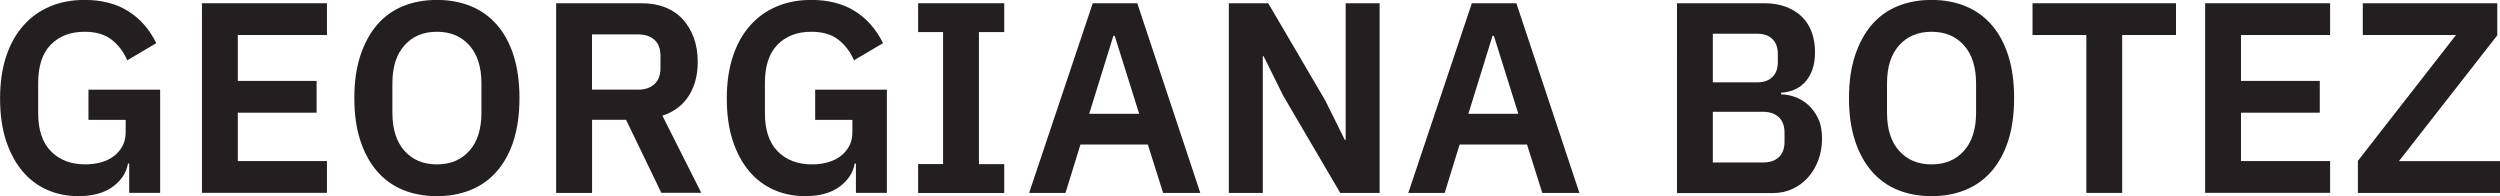 <?xml version="1.0" encoding="UTF-8"?><svg id="Layer_1" xmlns="http://www.w3.org/2000/svg" viewBox="0 0 331.25 25.99"><defs><style>.cls-1{fill:#231f20;}</style></defs><path class="cls-1" d="m17.1,21.67h-.14c-.22,1.22-.89,2.25-2.03,3.08-1.14.83-2.66,1.24-4.55,1.24-1.49,0-2.86-.28-4.12-.83-1.26-.55-2.35-1.37-3.28-2.47-.92-1.09-1.65-2.44-2.18-4.05-.53-1.61-.79-3.47-.79-5.58s.27-3.98.81-5.6c.54-1.62,1.3-2.98,2.29-4.09.98-1.1,2.16-1.94,3.53-2.52,1.37-.58,2.89-.86,4.57-.86,2.26,0,4.18.49,5.76,1.48,1.58.98,2.83,2.4,3.74,4.25l-3.85,2.27c-.46-1.08-1.13-1.98-2.03-2.7-.9-.72-2.11-1.08-3.62-1.08-1.87,0-3.37.57-4.48,1.71-1.12,1.14-1.67,2.83-1.67,5.06v4.03c0,2.21.56,3.89,1.69,5.04,1.13,1.15,2.64,1.73,4.54,1.73.74,0,1.44-.09,2.09-.27.65-.18,1.21-.45,1.69-.81.48-.36.86-.8,1.15-1.33.29-.53.43-1.15.43-1.87v-1.62h-4.93v-4h9.5v13.68h-4.1v-3.89Z"/><path class="cls-1" d="m26.76,25.56V.43h16.56v4.21h-11.81v6.08h10.44v4.21h-10.44v6.41h11.81v4.21h-16.56Z"/><path class="cls-1" d="m57.89,25.99c-1.66,0-3.16-.28-4.5-.83-1.34-.55-2.49-1.38-3.44-2.48-.95-1.1-1.69-2.46-2.21-4.07-.53-1.61-.79-3.48-.79-5.62s.26-3.98.79-5.6c.53-1.62,1.27-2.98,2.21-4.09.95-1.1,2.09-1.93,3.44-2.48,1.34-.55,2.84-.83,4.5-.83s3.16.28,4.5.83c1.34.55,2.5,1.38,3.46,2.48.96,1.1,1.7,2.47,2.21,4.09s.77,3.49.77,5.6-.26,4.01-.77,5.62c-.52,1.61-1.25,2.96-2.21,4.07-.96,1.1-2.11,1.93-3.46,2.48-1.34.55-2.84.83-4.5.83Zm0-4.21c1.8,0,3.23-.6,4.3-1.8,1.07-1.2,1.6-2.88,1.6-5.04v-3.89c0-2.16-.53-3.84-1.6-5.04-1.07-1.2-2.5-1.8-4.3-1.8s-3.23.6-4.3,1.8c-1.07,1.2-1.6,2.88-1.6,5.04v3.89c0,2.16.53,3.84,1.6,5.04,1.07,1.2,2.5,1.8,4.3,1.8Z"/><path class="cls-1" d="m78.44,25.56h-4.75V.43h11.34c1.15,0,2.18.18,3.1.54.91.36,1.69.88,2.32,1.57s1.13,1.51,1.48,2.47c.35.96.52,2.03.52,3.2,0,1.73-.39,3.22-1.17,4.46-.78,1.25-1.95,2.14-3.51,2.66l5.15,10.22h-5.29l-4.68-9.68h-4.5v9.68Zm6.12-13.68c.91,0,1.63-.25,2.16-.74.53-.49.79-1.19.79-2.11v-1.66c0-.91-.26-1.61-.79-2.09-.53-.48-1.25-.72-2.16-.72h-6.12v7.31h6.12Z"/><path class="cls-1" d="m113.39,21.67h-.14c-.22,1.22-.89,2.25-2.03,3.08s-2.66,1.24-4.55,1.24c-1.49,0-2.86-.28-4.12-.83s-2.35-1.37-3.28-2.47c-.92-1.09-1.65-2.44-2.18-4.05-.53-1.61-.79-3.47-.79-5.58s.27-3.98.81-5.6c.54-1.62,1.3-2.98,2.29-4.09s2.16-1.94,3.53-2.52c1.37-.58,2.89-.86,4.57-.86,2.25,0,4.18.49,5.76,1.48,1.58.98,2.83,2.4,3.74,4.25l-3.85,2.27c-.46-1.08-1.13-1.98-2.03-2.7-.9-.72-2.11-1.08-3.62-1.08-1.87,0-3.37.57-4.48,1.71-1.12,1.14-1.67,2.83-1.67,5.06v4.03c0,2.21.56,3.89,1.69,5.04,1.13,1.15,2.64,1.73,4.54,1.73.74,0,1.44-.09,2.09-.27.65-.18,1.21-.45,1.69-.81.48-.36.86-.8,1.15-1.33.29-.53.43-1.15.43-1.87v-1.62h-4.93v-4h9.5v13.68h-4.1v-3.89Z"/><path class="cls-1" d="m121.65,25.56v-3.82h3.31V4.25h-3.31V.43h11.41v3.82h-3.35v17.5h3.35v3.82h-11.41Z"/><path class="cls-1" d="m154.11,25.56l-2.02-6.41h-8.93l-1.98,6.41h-4.82L144.79.43h5.9l8.35,25.13h-4.93Zm-6.41-20.81h-.18l-3.2,10.33h6.62l-3.24-10.33Z"/><path class="cls-1" d="m170.02,12.67l-2.59-5.22h-.11v18.11h-4.5V.43h5.22l7.56,12.89,2.59,5.22h.11V.43h4.5v25.13h-5.22l-7.56-12.89Z"/><path class="cls-1" d="m204.35,25.56l-2.02-6.41h-8.93l-1.98,6.41h-4.82L195.02.43h5.9l8.35,25.13h-4.93Zm-6.41-20.81h-.18l-3.2,10.33h6.62l-3.24-10.33Z"/><path class="cls-1" d="m222.2.43h11.63c1.03,0,1.96.16,2.79.47.83.31,1.53.74,2.11,1.3.58.55,1.01,1.23,1.31,2.03.3.8.45,1.69.45,2.65s-.13,1.77-.38,2.43c-.25.66-.59,1.21-1.01,1.64-.42.43-.9.76-1.44.97s-1.1.34-1.67.36v.22c.55,0,1.15.11,1.78.32.63.22,1.22.56,1.76,1.03.54.47.99,1.07,1.35,1.8.36.73.54,1.64.54,2.72,0,1.01-.16,1.95-.49,2.83-.32.88-.77,1.64-1.35,2.29s-1.26,1.16-2.05,1.53c-.79.37-1.66.56-2.59.56h-12.74V.43Zm4.75,10.48h5.87c.86,0,1.54-.23,2.02-.7.48-.47.72-1.12.72-1.96v-1.12c0-.84-.24-1.49-.72-1.96-.48-.47-1.15-.7-2.02-.7h-5.87v6.44Zm0,10.62h6.62c.91,0,1.62-.23,2.12-.7.5-.47.76-1.15.76-2.03v-1.22c0-.89-.25-1.57-.76-2.05-.5-.48-1.21-.72-2.12-.72h-6.62v6.73Z"/><path class="cls-1" d="m255.93,25.99c-1.66,0-3.16-.28-4.5-.83-1.34-.55-2.49-1.38-3.44-2.48-.95-1.1-1.69-2.46-2.21-4.07-.53-1.61-.79-3.48-.79-5.62s.26-3.98.79-5.6c.53-1.62,1.27-2.98,2.21-4.09.95-1.1,2.09-1.93,3.44-2.48,1.34-.55,2.84-.83,4.5-.83s3.16.28,4.5.83c1.34.55,2.5,1.38,3.46,2.48.96,1.1,1.7,2.47,2.21,4.09.52,1.62.77,3.49.77,5.6s-.26,4.01-.77,5.62c-.52,1.61-1.25,2.96-2.21,4.07-.96,1.1-2.11,1.93-3.46,2.48-1.34.55-2.84.83-4.5.83Zm0-4.21c1.8,0,3.23-.6,4.3-1.8,1.07-1.2,1.6-2.88,1.6-5.04v-3.89c0-2.16-.53-3.84-1.6-5.04-1.07-1.2-2.5-1.8-4.3-1.8s-3.23.6-4.3,1.8c-1.07,1.2-1.6,2.88-1.6,5.04v3.89c0,2.16.53,3.84,1.6,5.04,1.07,1.2,2.5,1.8,4.3,1.8Z"/><path class="cls-1" d="m281.19,4.64v20.92h-4.75V4.64h-7.13V.43h19.01v4.21h-7.13Z"/><path class="cls-1" d="m292.18,25.56V.43h16.56v4.21h-11.81v6.08h10.44v4.21h-10.44v6.41h11.81v4.21h-16.56Z"/><path class="cls-1" d="m331.25,25.56h-18.83v-4.25l13-16.67h-12.35V.43h17.82v4.25l-13.03,16.67h13.39v4.21Z"/></svg>